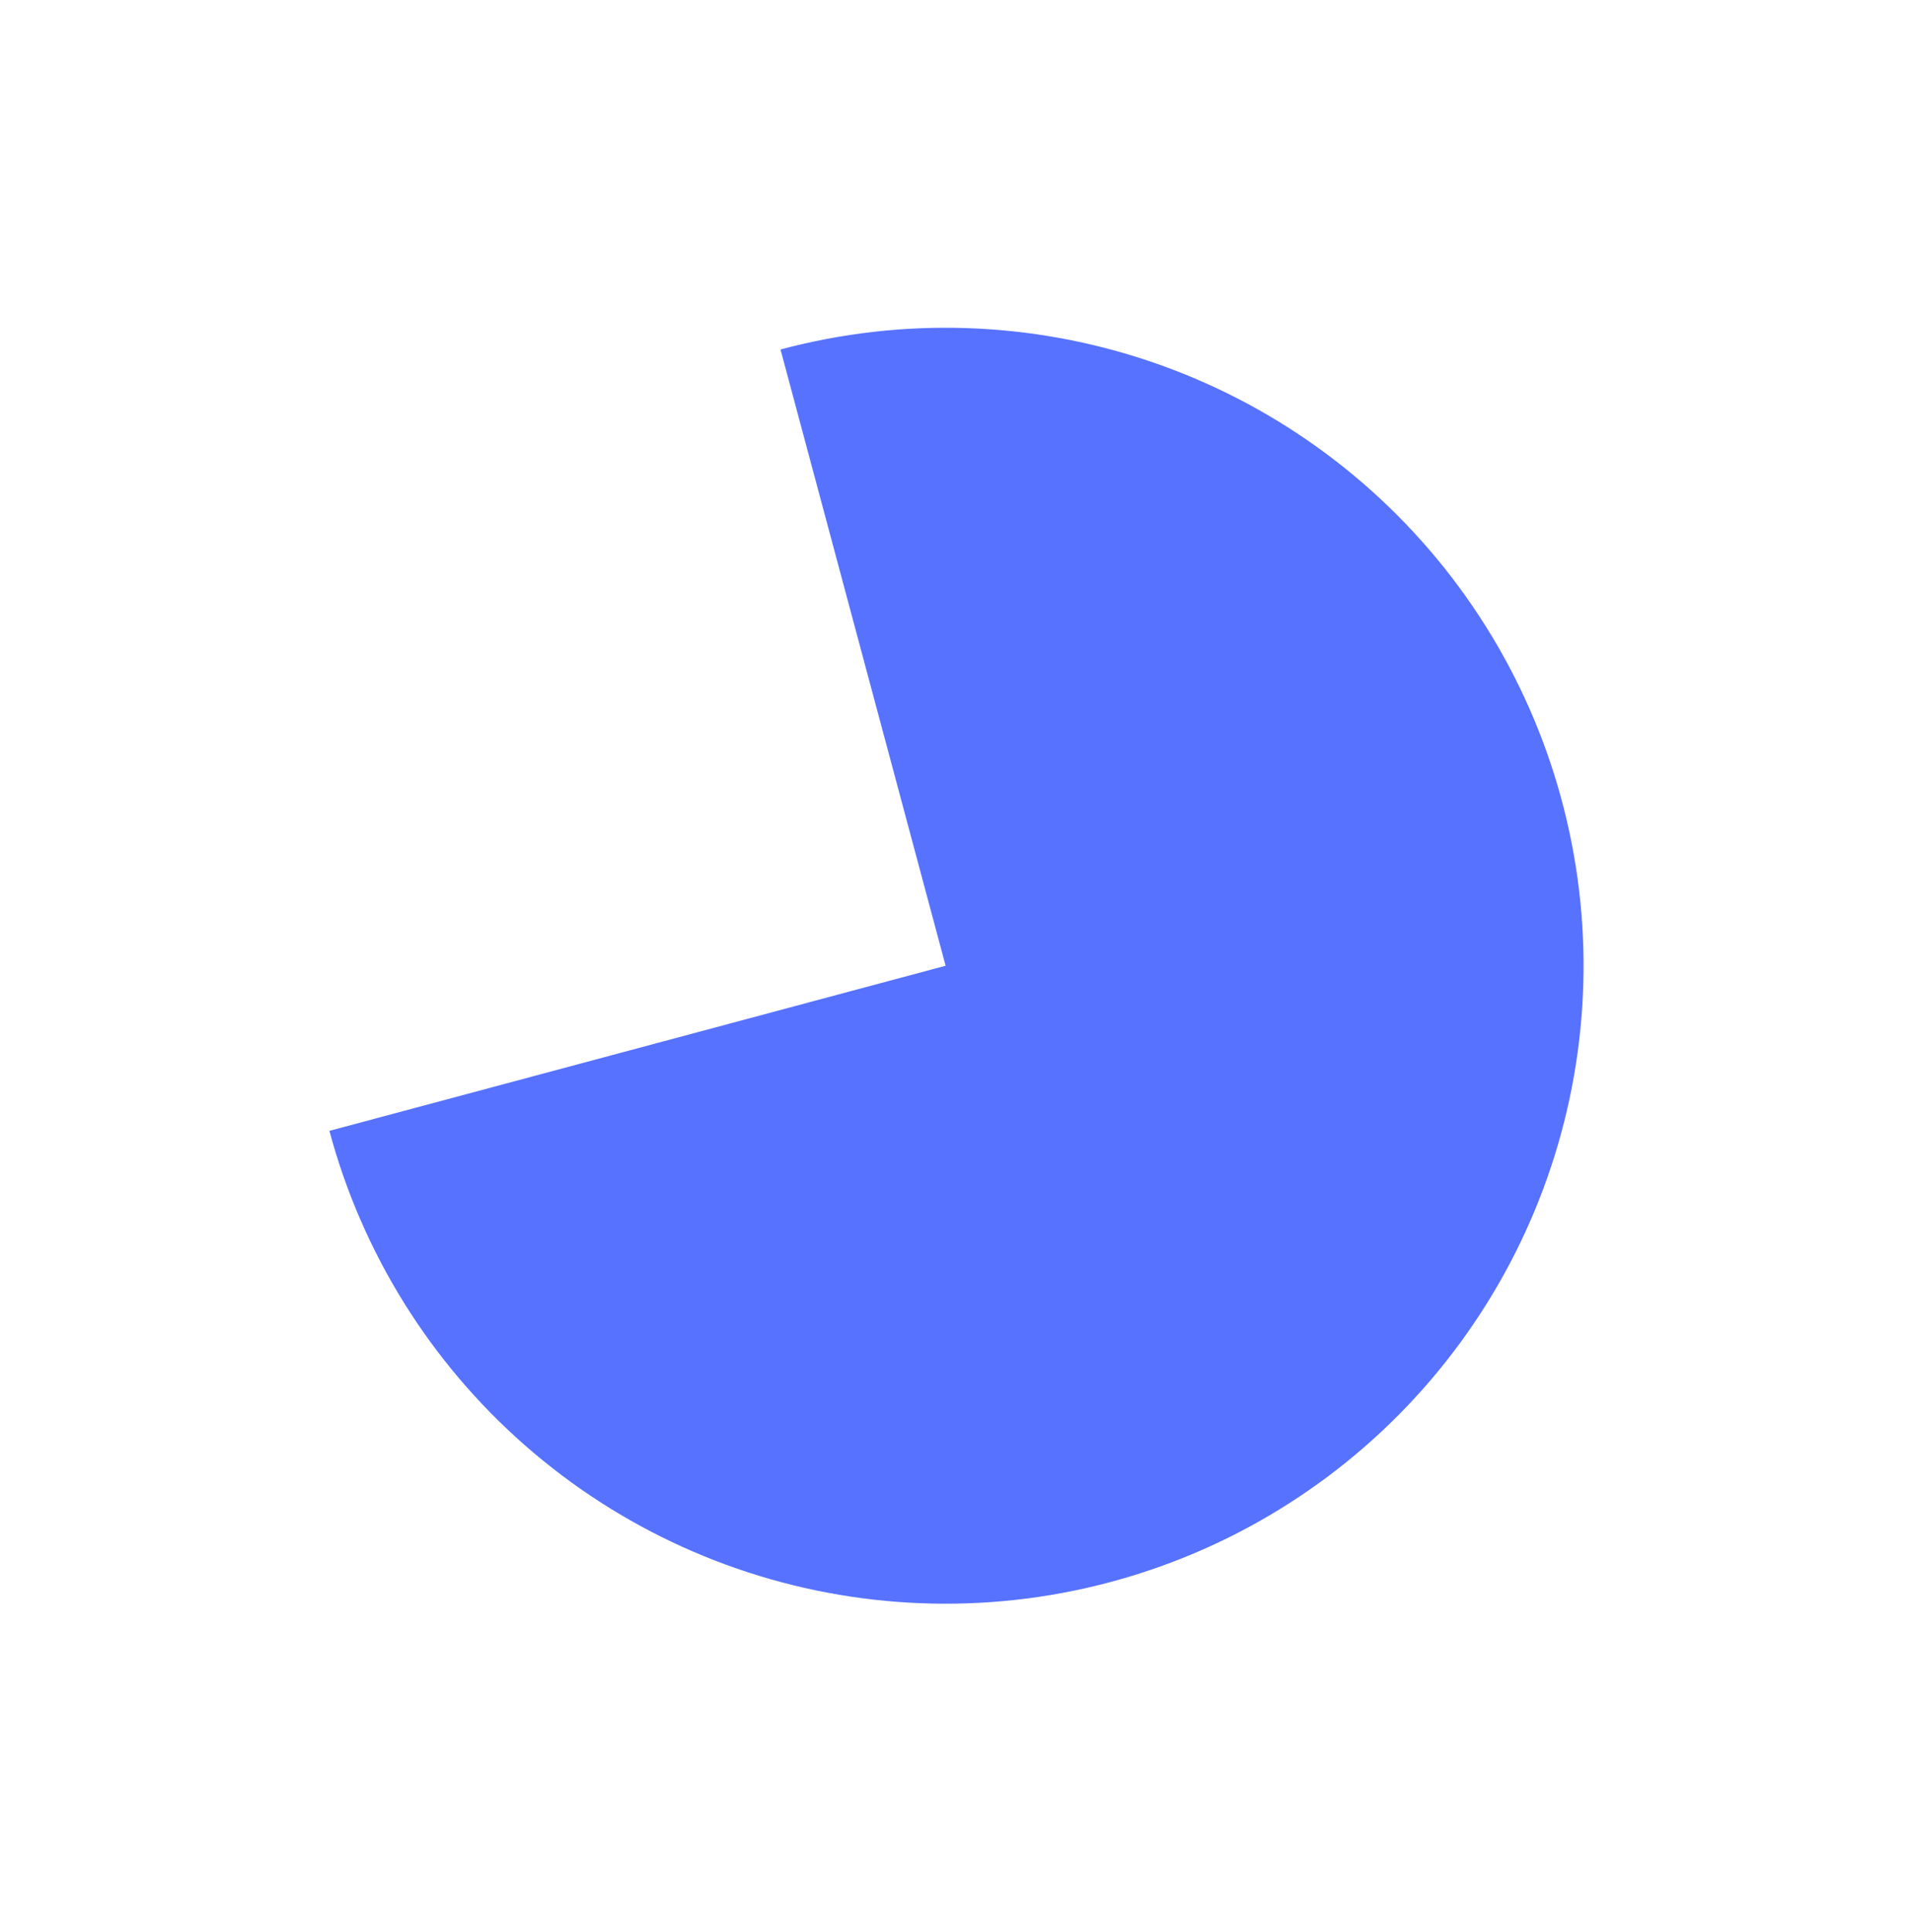 <?xml version="1.0" encoding="UTF-8"?> <svg xmlns="http://www.w3.org/2000/svg" width="876" height="885" viewBox="0 0 876 885" fill="none"><g filter="url(#filter0_f_1230_10724)"><path d="M150.929 518.081C165.89 573.917 197.073 624.064 240.535 662.178C283.996 700.293 337.784 724.664 395.096 732.209C452.408 739.754 510.67 730.135 562.515 704.568C614.36 679.001 657.46 638.634 686.363 588.572C715.266 538.51 728.676 481.001 724.895 423.318C721.114 365.636 700.313 310.369 665.123 264.508C629.932 218.647 581.933 184.251 527.194 165.67C472.455 147.088 413.436 145.156 357.599 160.118L433.245 442.434L150.929 518.081Z" fill="#5772FF"></path></g><defs><filter id="filter0_f_1230_10724" x="0.929" y="0.159" width="874.592" height="884.551" filterUnits="userSpaceOnUse" color-interpolation-filters="sRGB"><feFlood flood-opacity="0" result="BackgroundImageFix"></feFlood><feBlend mode="normal" in="SourceGraphic" in2="BackgroundImageFix" result="shape"></feBlend><feGaussianBlur stdDeviation="75" result="effect1_foregroundBlur_1230_10724"></feGaussianBlur></filter></defs></svg> 